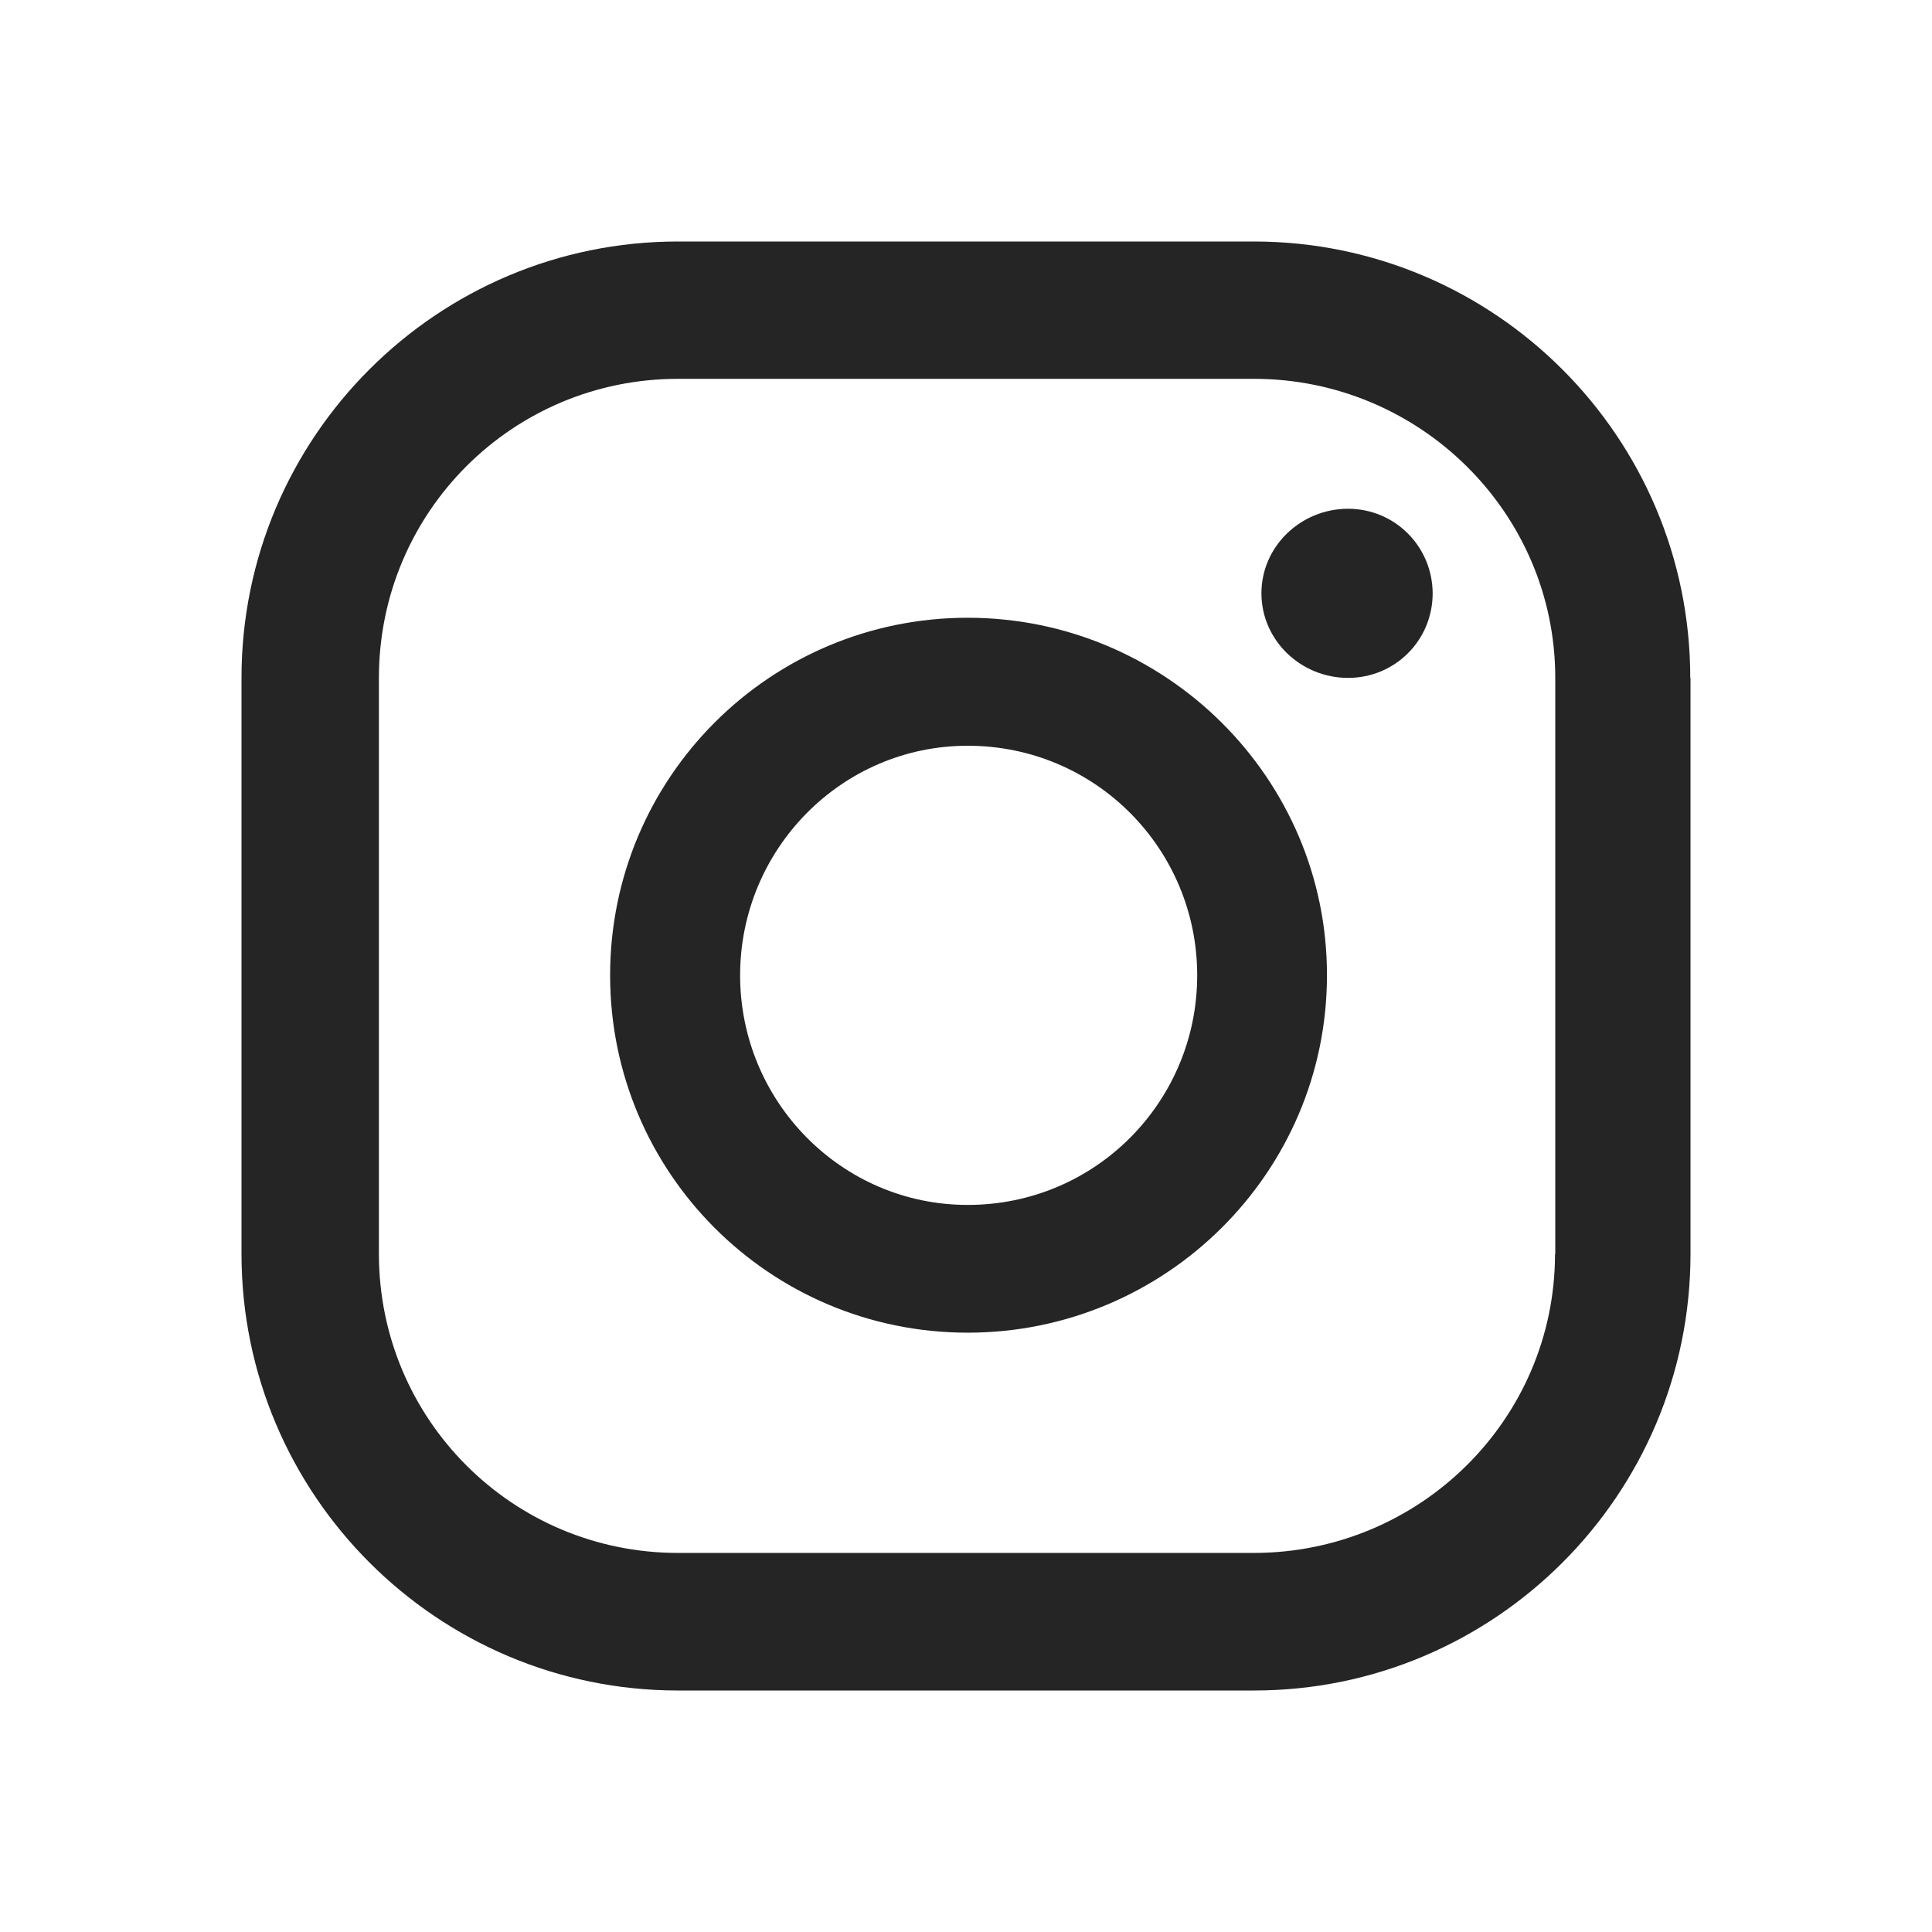 <?xml version="1.0" encoding="UTF-8"?> <svg xmlns="http://www.w3.org/2000/svg" width="24" height="24" viewBox="0 0 24 24" fill="none"><path fill-rule="evenodd" clip-rule="evenodd" d="M19.317 15.576C19.317 17.633 17.634 19.291 15.575 19.291H8.422C6.366 19.291 4.707 17.63 4.707 15.576V8.421C4.707 6.364 6.366 4.706 8.422 4.706H15.578C17.634 4.706 19.32 6.367 19.32 8.421V15.576H19.317ZM20.997 8.421C20.997 5.429 18.566 3 15.575 3H8.422C5.431 3 3 5.429 3 8.421V15.576C3 18.568 5.431 21 8.422 21H15.578C18.569 21 21 18.568 21 15.576V8.421H20.997ZM12.021 14.968C10.454 14.968 9.194 13.682 9.194 12.116C9.194 10.55 10.454 9.264 12.021 9.264C13.612 9.264 14.872 10.55 14.872 12.116C14.872 13.682 13.612 14.968 12.021 14.968ZM12.021 7.674C9.566 7.674 7.579 9.66 7.579 12.116C7.579 14.569 9.566 16.555 12.021 16.555C14.476 16.555 16.484 14.569 16.484 12.116C16.487 9.663 14.476 7.674 12.021 7.674ZM16.746 6.32C16.159 6.32 15.67 6.787 15.67 7.37C15.67 7.954 16.159 8.421 16.746 8.421C17.33 8.421 17.797 7.954 17.797 7.37C17.794 6.787 17.327 6.32 16.746 6.32Z" fill="#252525"></path></svg> 